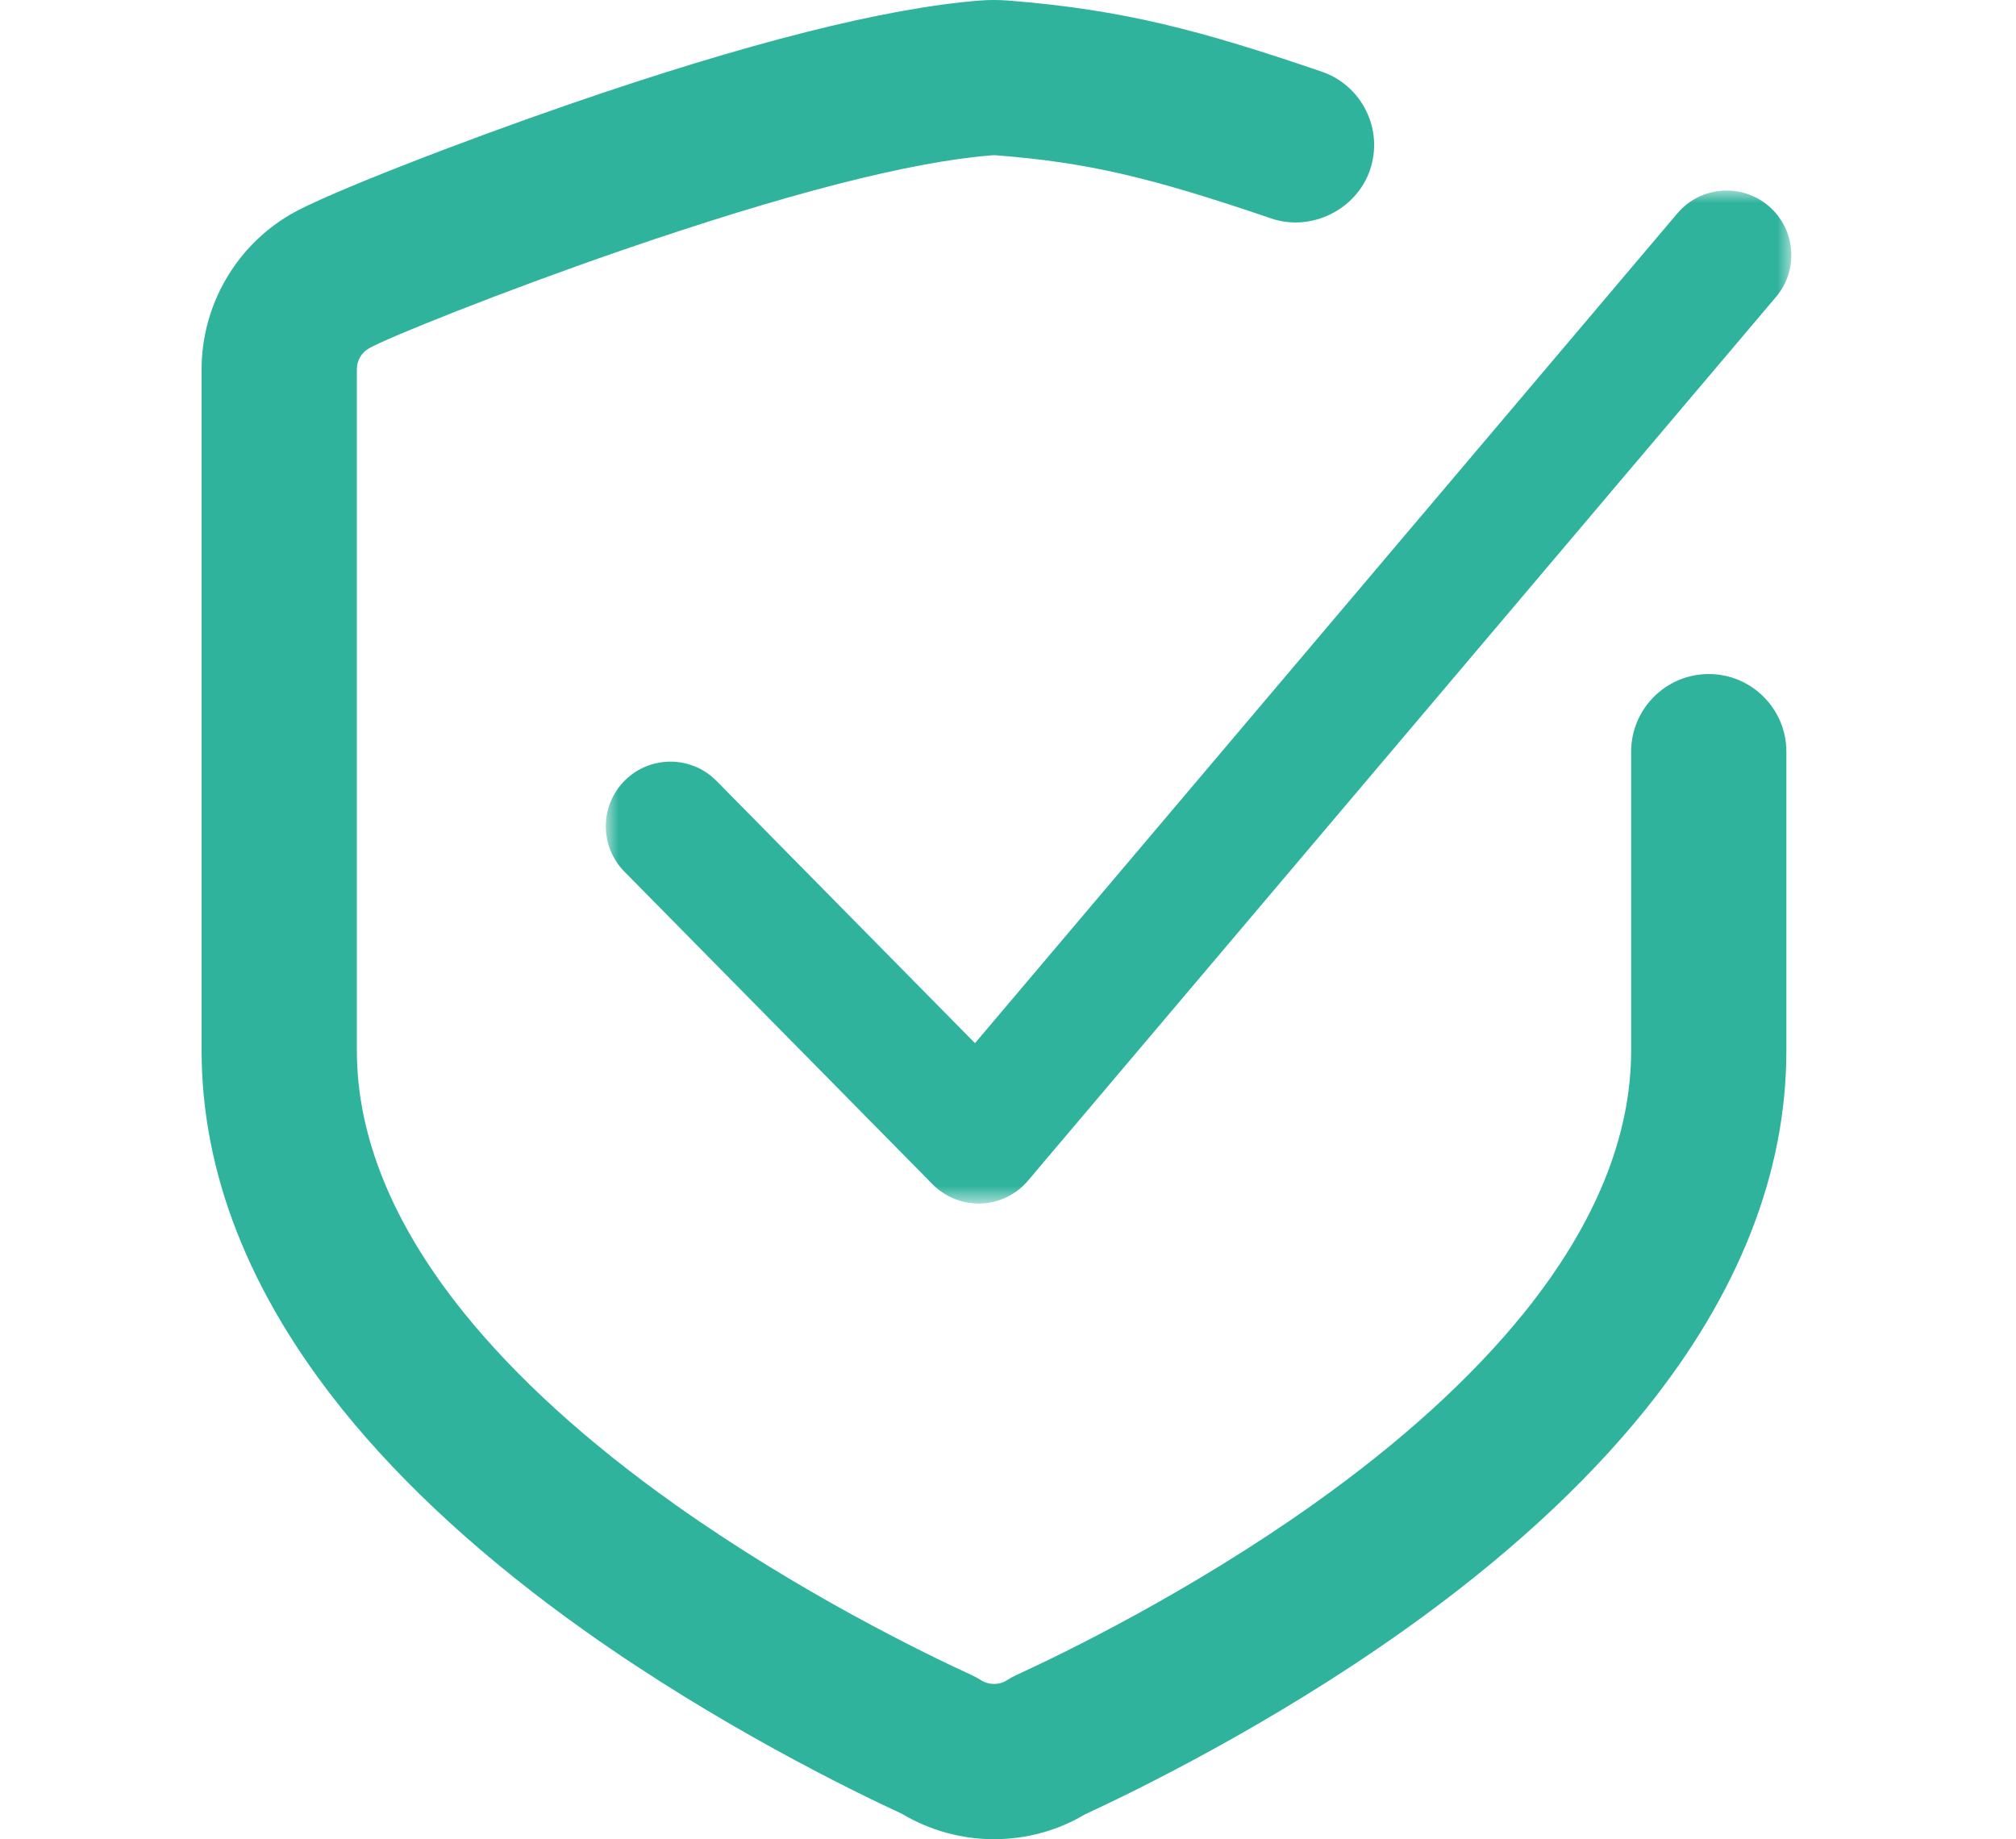 <?xml version="1.0" encoding="UTF-8"?>
<svg width="80px" height="73px" viewBox="0 0 80 73" version="1.1" xmlns="http://www.w3.org/2000/svg" xmlns:xlink="http://www.w3.org/1999/xlink">
    <title>icon-usp2</title>
    <defs>
        <polygon id="path-1" points="0 0 47.044 0 47.044 40.208 0 40.208"></polygon>
    </defs>
    <g id="icon-usp2" stroke="none" stroke-width="1" fill="none" fill-rule="evenodd">
        <g id="Group" transform="translate(8, 0)">
            <path d="M59.808,26.753 C58.11,26.753 56.728,28.135 56.728,29.832 L56.728,41.698 C56.728,45.102 55.303,48.597 52.494,52.087 C50.407,54.678 47.583,57.246 44.095,59.721 C39.191,63.2 34.233,65.611 32.327,66.487 C32.197,66.547 32.072,66.616 31.955,66.692 C31.654,66.885 31.243,66.89 30.931,66.689 C30.815,66.615 30.69,66.547 30.559,66.487 C28.654,65.611 23.693,63.197 18.794,59.721 C15.306,57.246 12.481,54.678 10.394,52.087 C7.586,48.598 6.161,45.102 6.161,41.698 L6.161,14.651 C6.161,14.313 6.343,13.999 6.635,13.83 C7.362,13.409 11.979,11.555 16.621,9.954 C23.175,7.693 28.136,6.418 31.368,6.164 C31.419,6.16 31.469,6.157 31.518,6.163 C35.124,6.447 37.578,7.01 42.453,8.673 C44.04,9.211 45.828,8.318 46.363,6.751 C46.628,5.973 46.576,5.136 46.213,4.399 C45.849,3.66 45.221,3.107 44.441,2.841 C39.686,1.22 36.612,0.385 32.002,0.021 C31.629,-0.007 31.254,-0.007 30.885,0.021 C27.132,0.317 21.657,1.699 14.613,4.13 C10.412,5.577 4.966,7.678 3.553,8.495 C1.361,9.762 1.95222416e-14,12.121 1.95222416e-14,14.651 L1.95222416e-14,41.698 C1.95222416e-14,46.543 1.882,51.337 5.595,55.952 C8.034,58.982 11.276,61.94 15.228,64.745 C20.479,68.471 25.799,71.073 27.795,71.994 C28.896,72.651 30.158,73 31.445,73 C32.731,73 33.994,72.651 35.046,72.018 C37.089,71.074 42.409,68.471 47.66,64.745 C51.611,61.943 54.851,58.984 57.292,55.952 C61.006,51.34 62.888,46.544 62.888,41.698 L62.888,29.832 C62.888,28.135 61.506,26.753 59.808,26.753" id="Fill-1" fill="#30b39d"></path>
            <g id="Group-5" transform="translate(16.04, 7.562)">
                <mask id="mask-2" fill="white">
                    <use xlink:href="#path-1"></use>
                </mask>
                <g id="Clip-4"></g>
                <path d="M4.392,23.433 C3.398,22.424 1.774,22.413 0.764,23.407 C-0.244,24.402 -0.256,26.026 0.738,27.035 L12.967,39.443 C13.451,39.933 14.109,40.208 14.794,40.208 C14.826,40.208 14.859,40.208 14.892,40.207 C15.612,40.179 16.288,39.85 16.753,39.3 L46.437,4.223 C47.352,3.142 47.218,1.523 46.135,0.607 C45.054,-0.308 43.436,-0.173 42.521,0.908 L14.65,33.842 L4.392,23.433 Z" id="Fill-3" fill="#30b39d" mask="url(#mask-2)"></path>
            </g>
        </g>
    </g>
</svg>